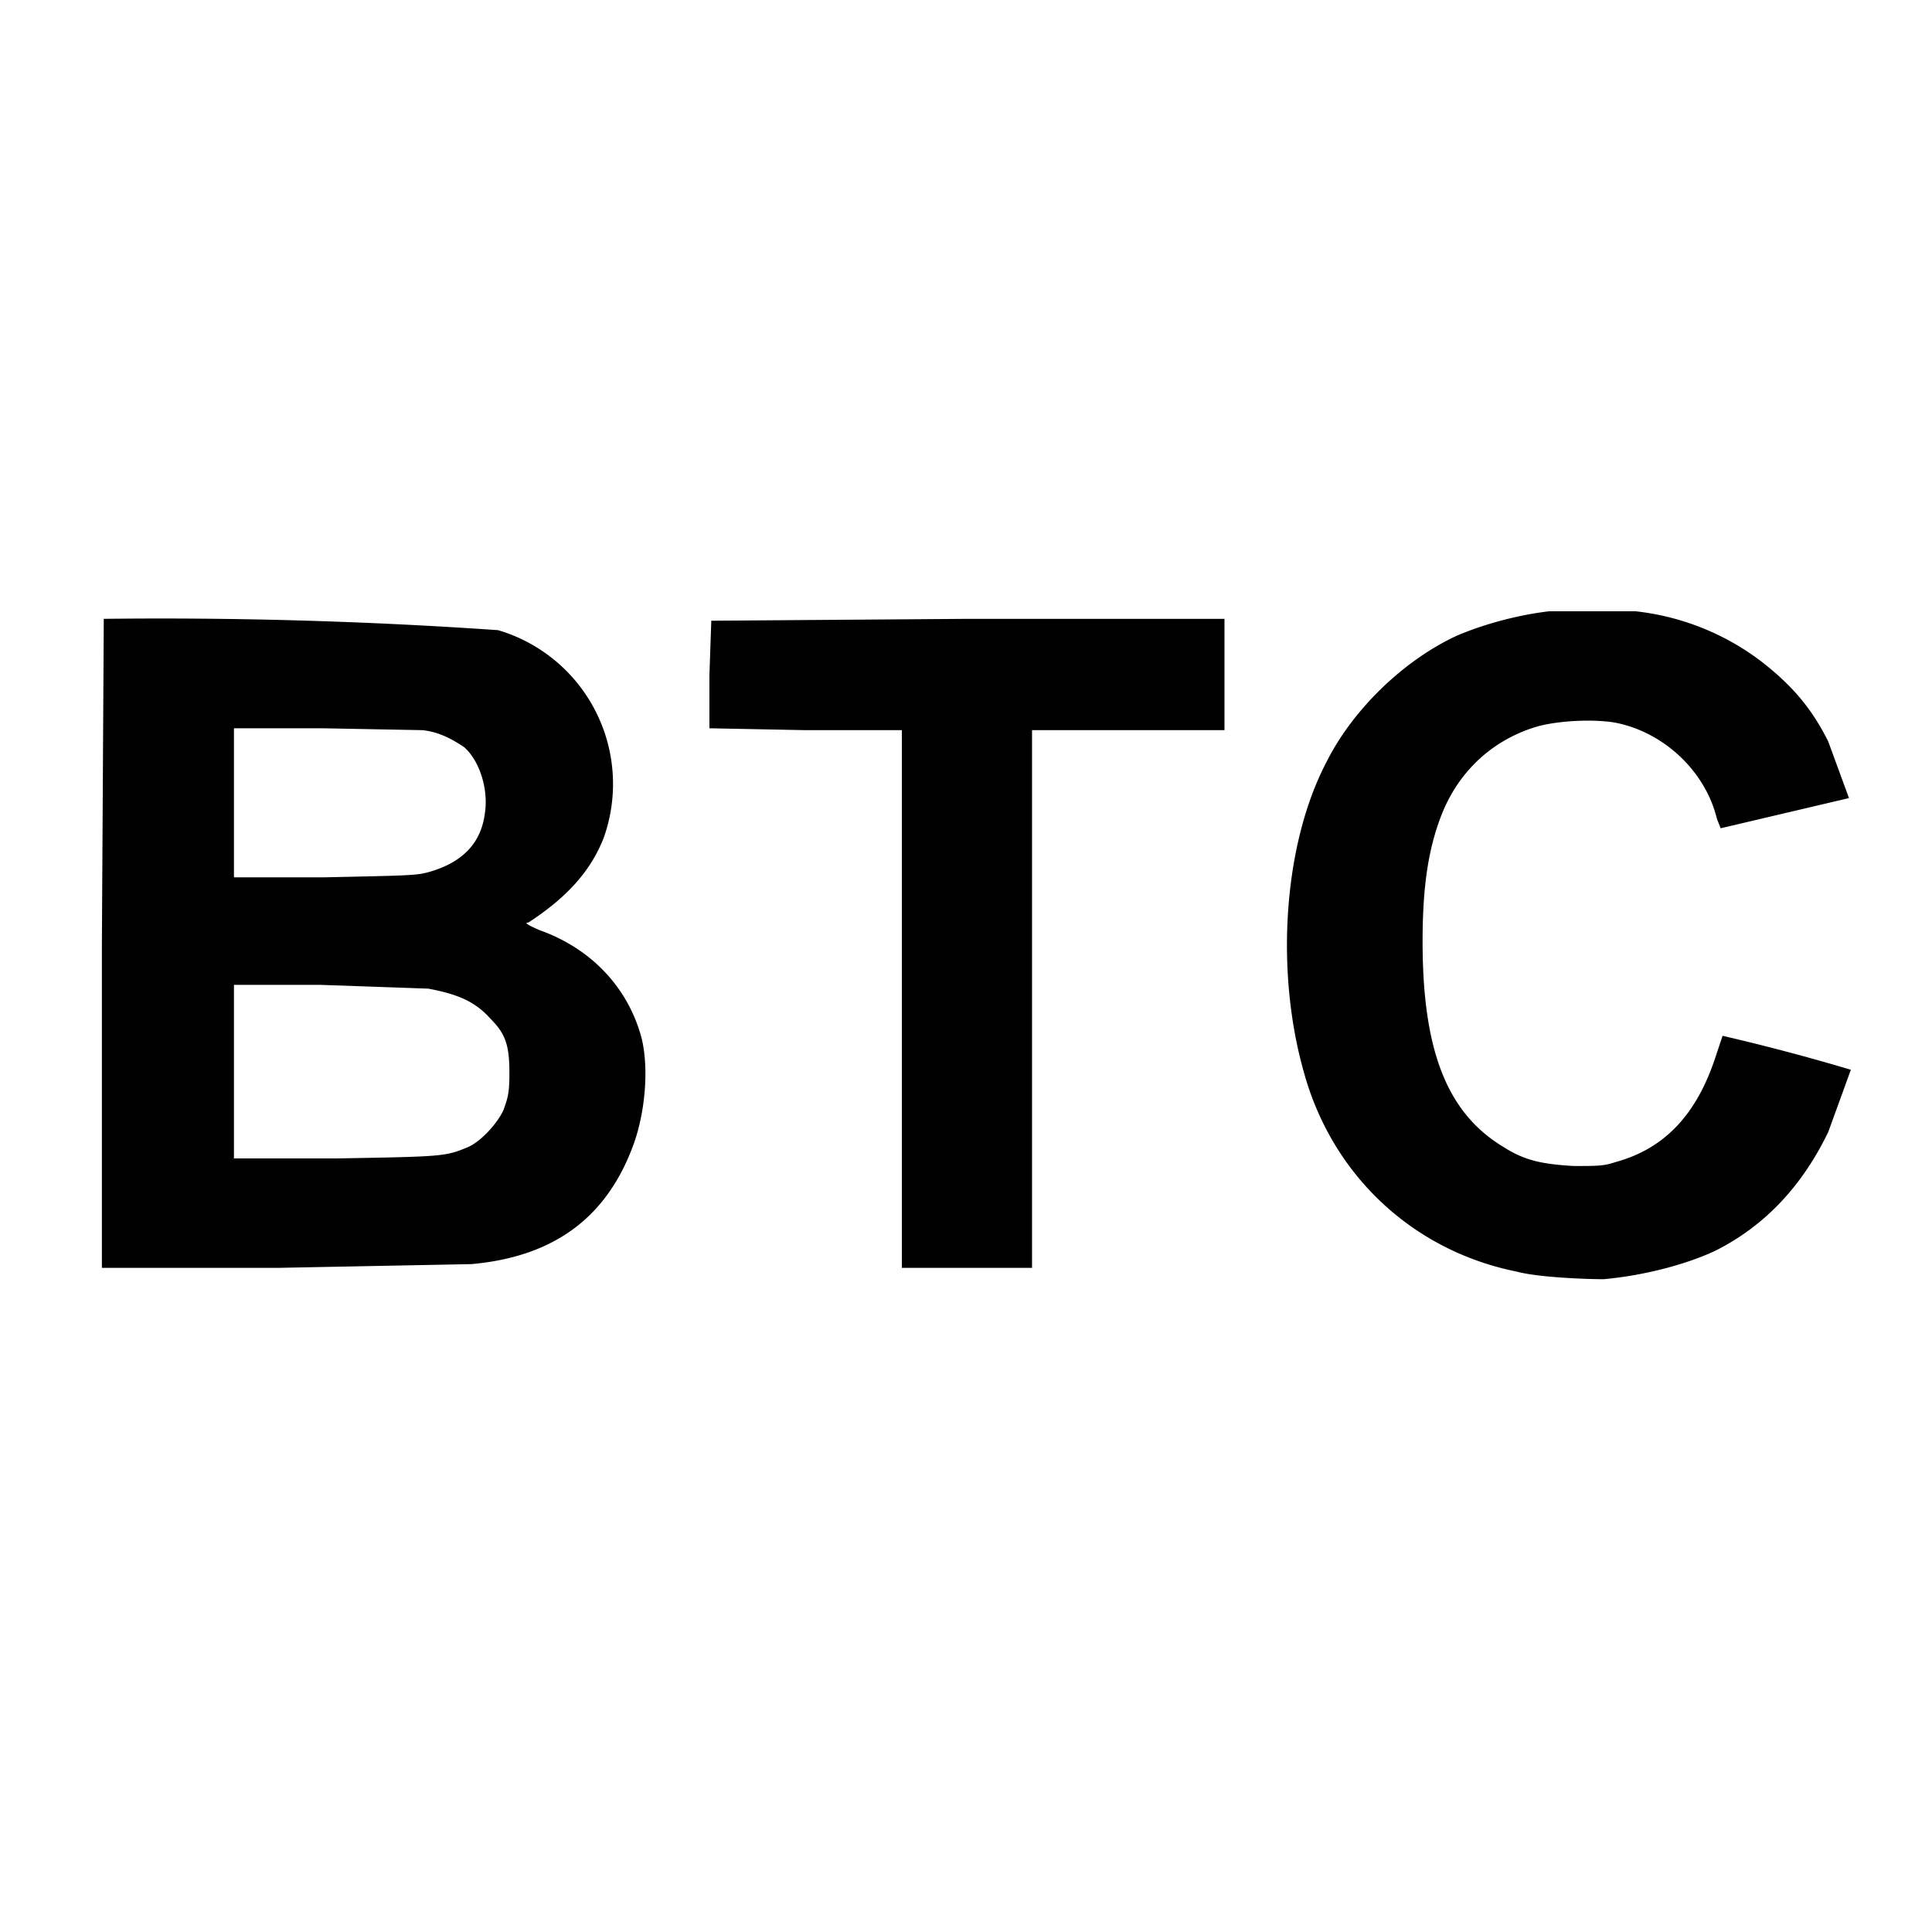 <svg xmlns="http://www.w3.org/2000/svg" viewBox="0 0 1024 1024" style="background-color:#fff"><path d="M821 324c-17 2-35 7-49 13-28 13-55 39-69 67-23 44-27 111-12 164 15 55 58 95 113 106 11 3 36 4 46 4 22-2 44-8 59-15 26-13 46-34 60-63l12-33a1128 1128 0 0 0-68-18l-4 12c-10 30-27 48-53 55-6 2-9 2-22 2-17-1-26-3-37-10-30-18-43-51-43-109 0-29 3-49 10-67 9-23 27-40 51-47 11-3 29-4 41-2 26 5 48 26 54 51l2 5 68-16-11-30c-8-16-17-27-30-38-20-17-45-28-72-31h-47zm-766 5l-1 172v171h93l103-2c44-4 72-25 86-64 6-17 8-40 4-56-7-26-26-47-54-57-7-3-8-4-6-4 20-13 33-27 40-45a85 85 0 0 0-56-110 2590 2590 0 0 0-209-6zm169 58c9 1 16 5 22 9 8 7 13 22 11 35-2 16-12 26-29 31-7 2-9 2-56 3h-48v-79h47l53 1zm3 137c16 3 25 7 33 16 8 8 10 14 10 29 0 11-1 13-3 19-3 7-12 17-19 20-12 5-13 5-70 6h-54v-92h46l57 2zm150-195l-1 29v28l51 1h51v285h69V387h102v-59H513l-136 1z"/></svg>